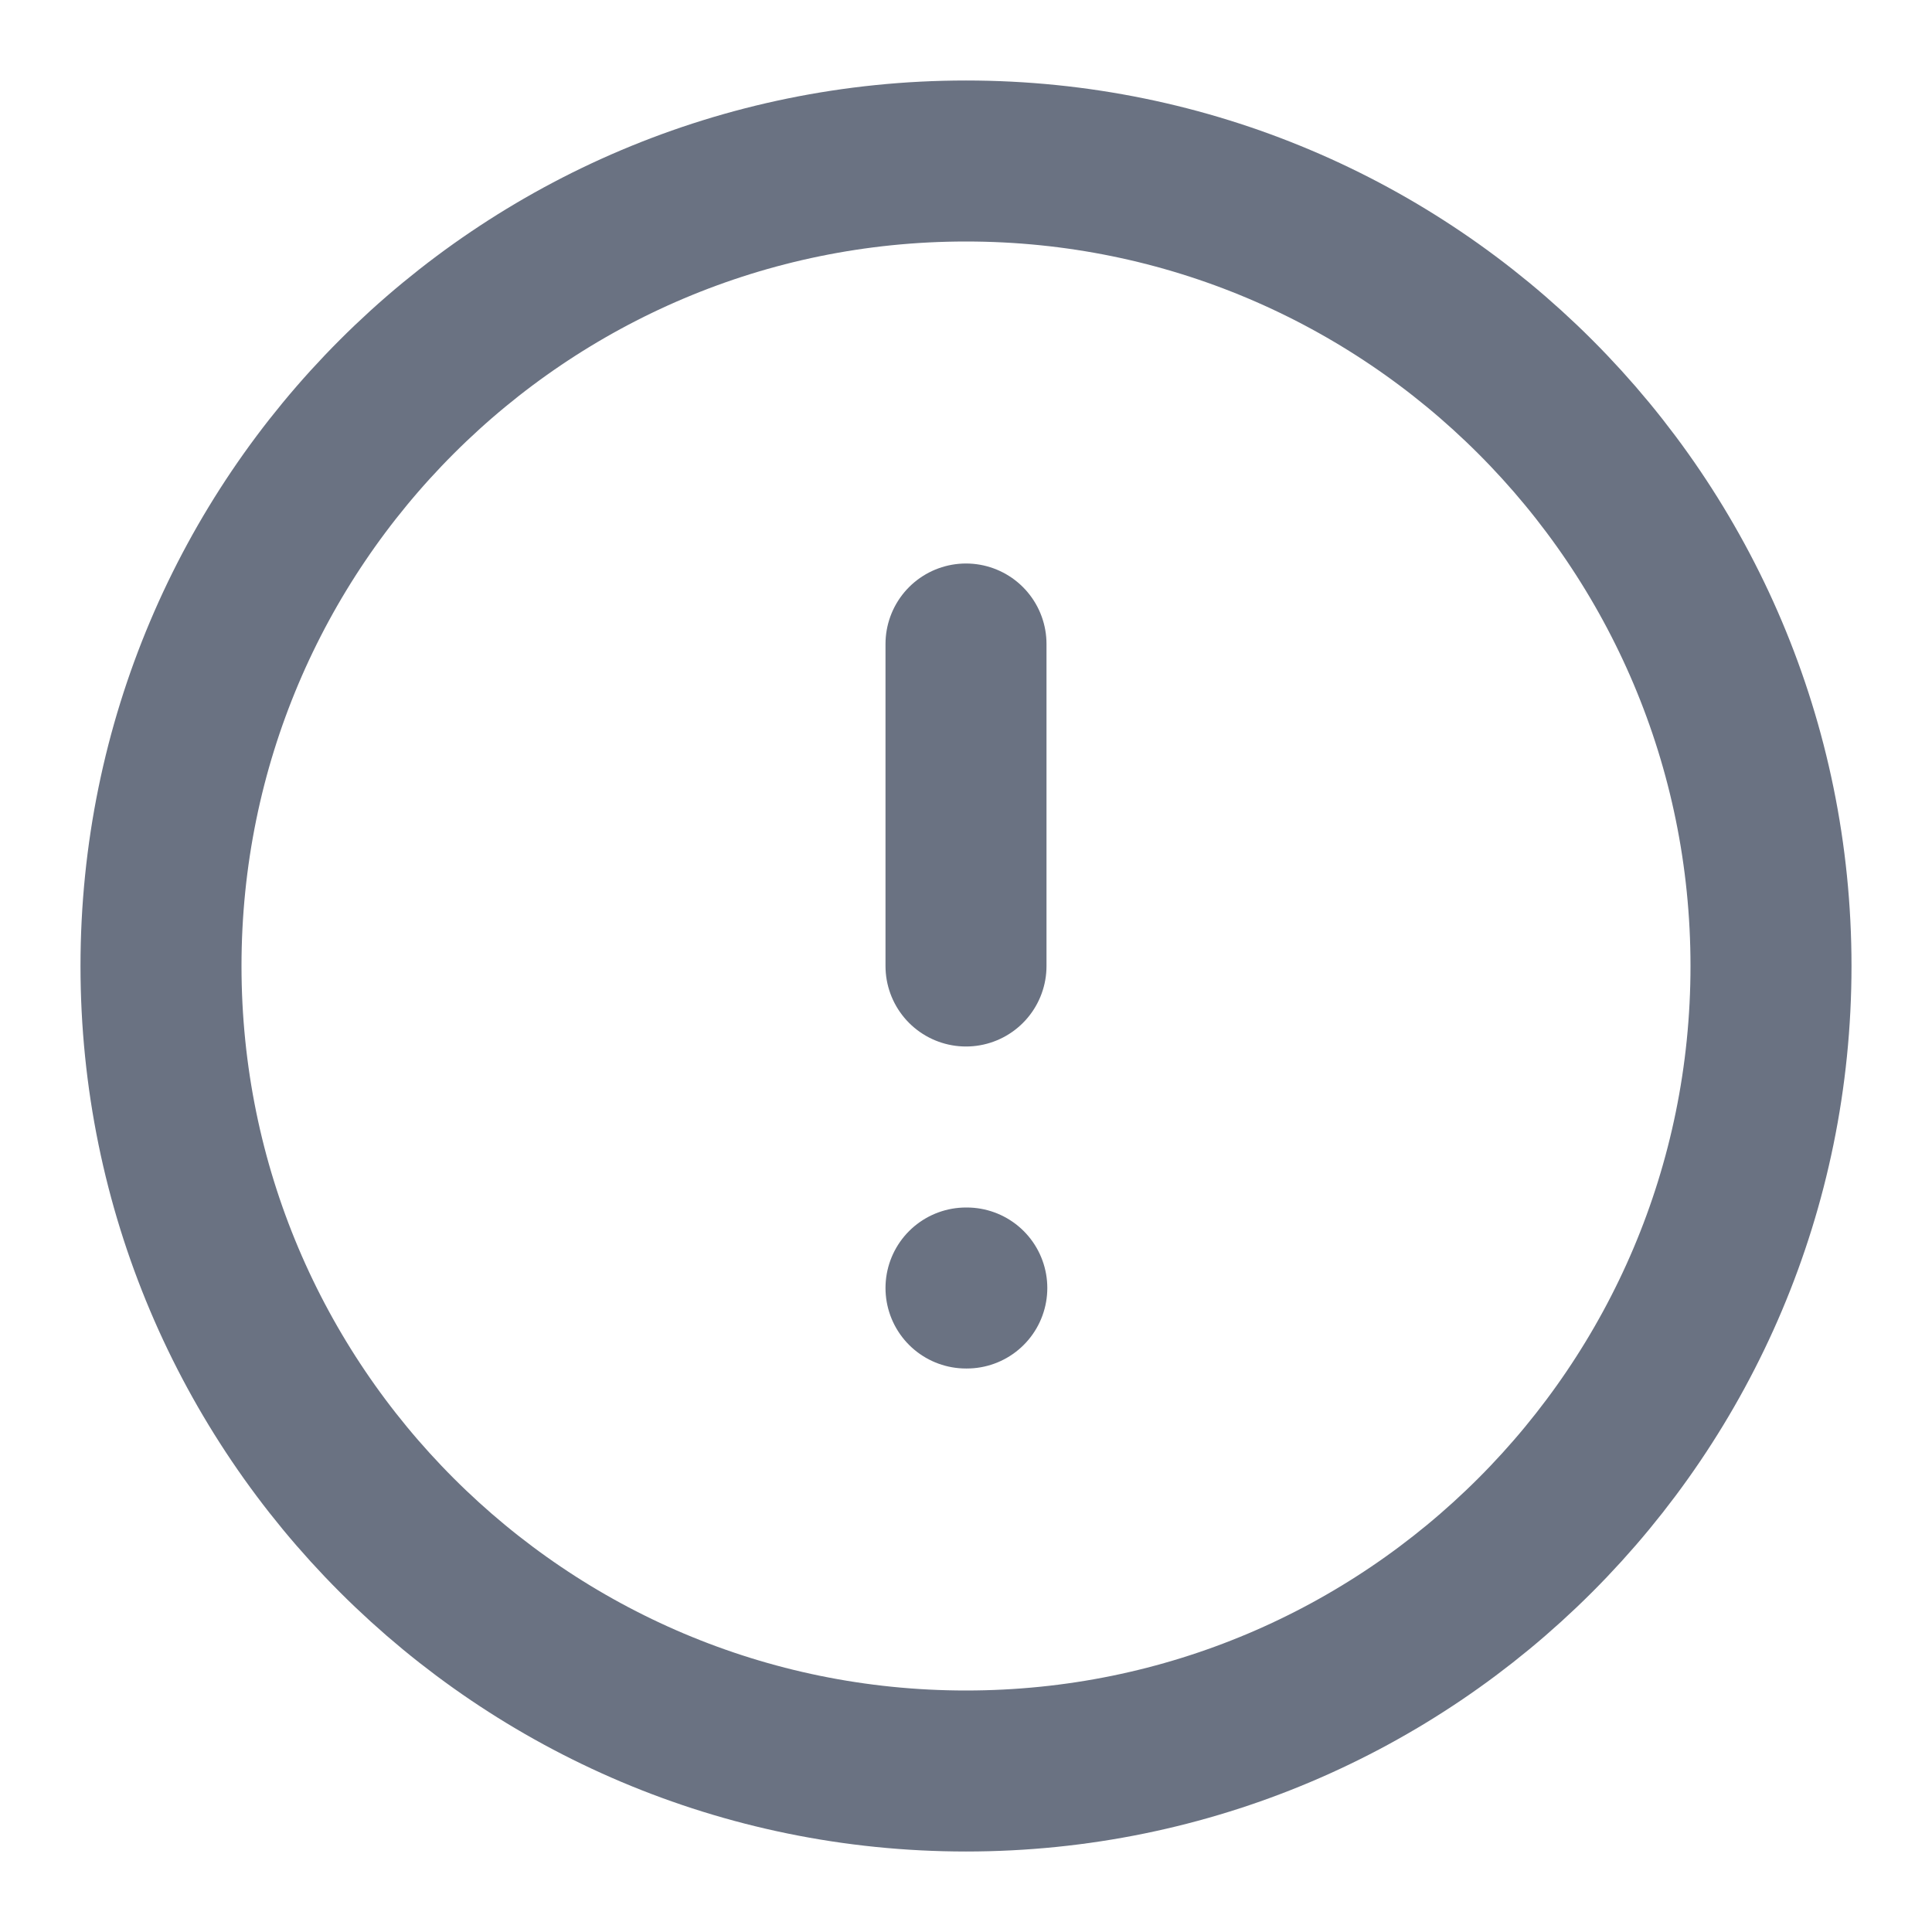 <svg width="24" height="24" viewBox="0 0 24 24" fill="none" xmlns="http://www.w3.org/2000/svg">
<path d="M12 22C17.523 22 22 17.523 22 12C22 6.477 17.523 2 12 2C6.477 2 2 6.477 2 12C2 17.523 6.477 22 12 22Z" stroke="#6A7282" stroke-width="2" stroke-linecap="round" stroke-linejoin="round"/>
<path d="M12 8V12" stroke="#6A7282" stroke-width="2" stroke-linecap="round" stroke-linejoin="round"/>
<path d="M12 16H12.01" stroke="#6A7282" stroke-width="2" stroke-linecap="round" stroke-linejoin="round"/>
</svg>

